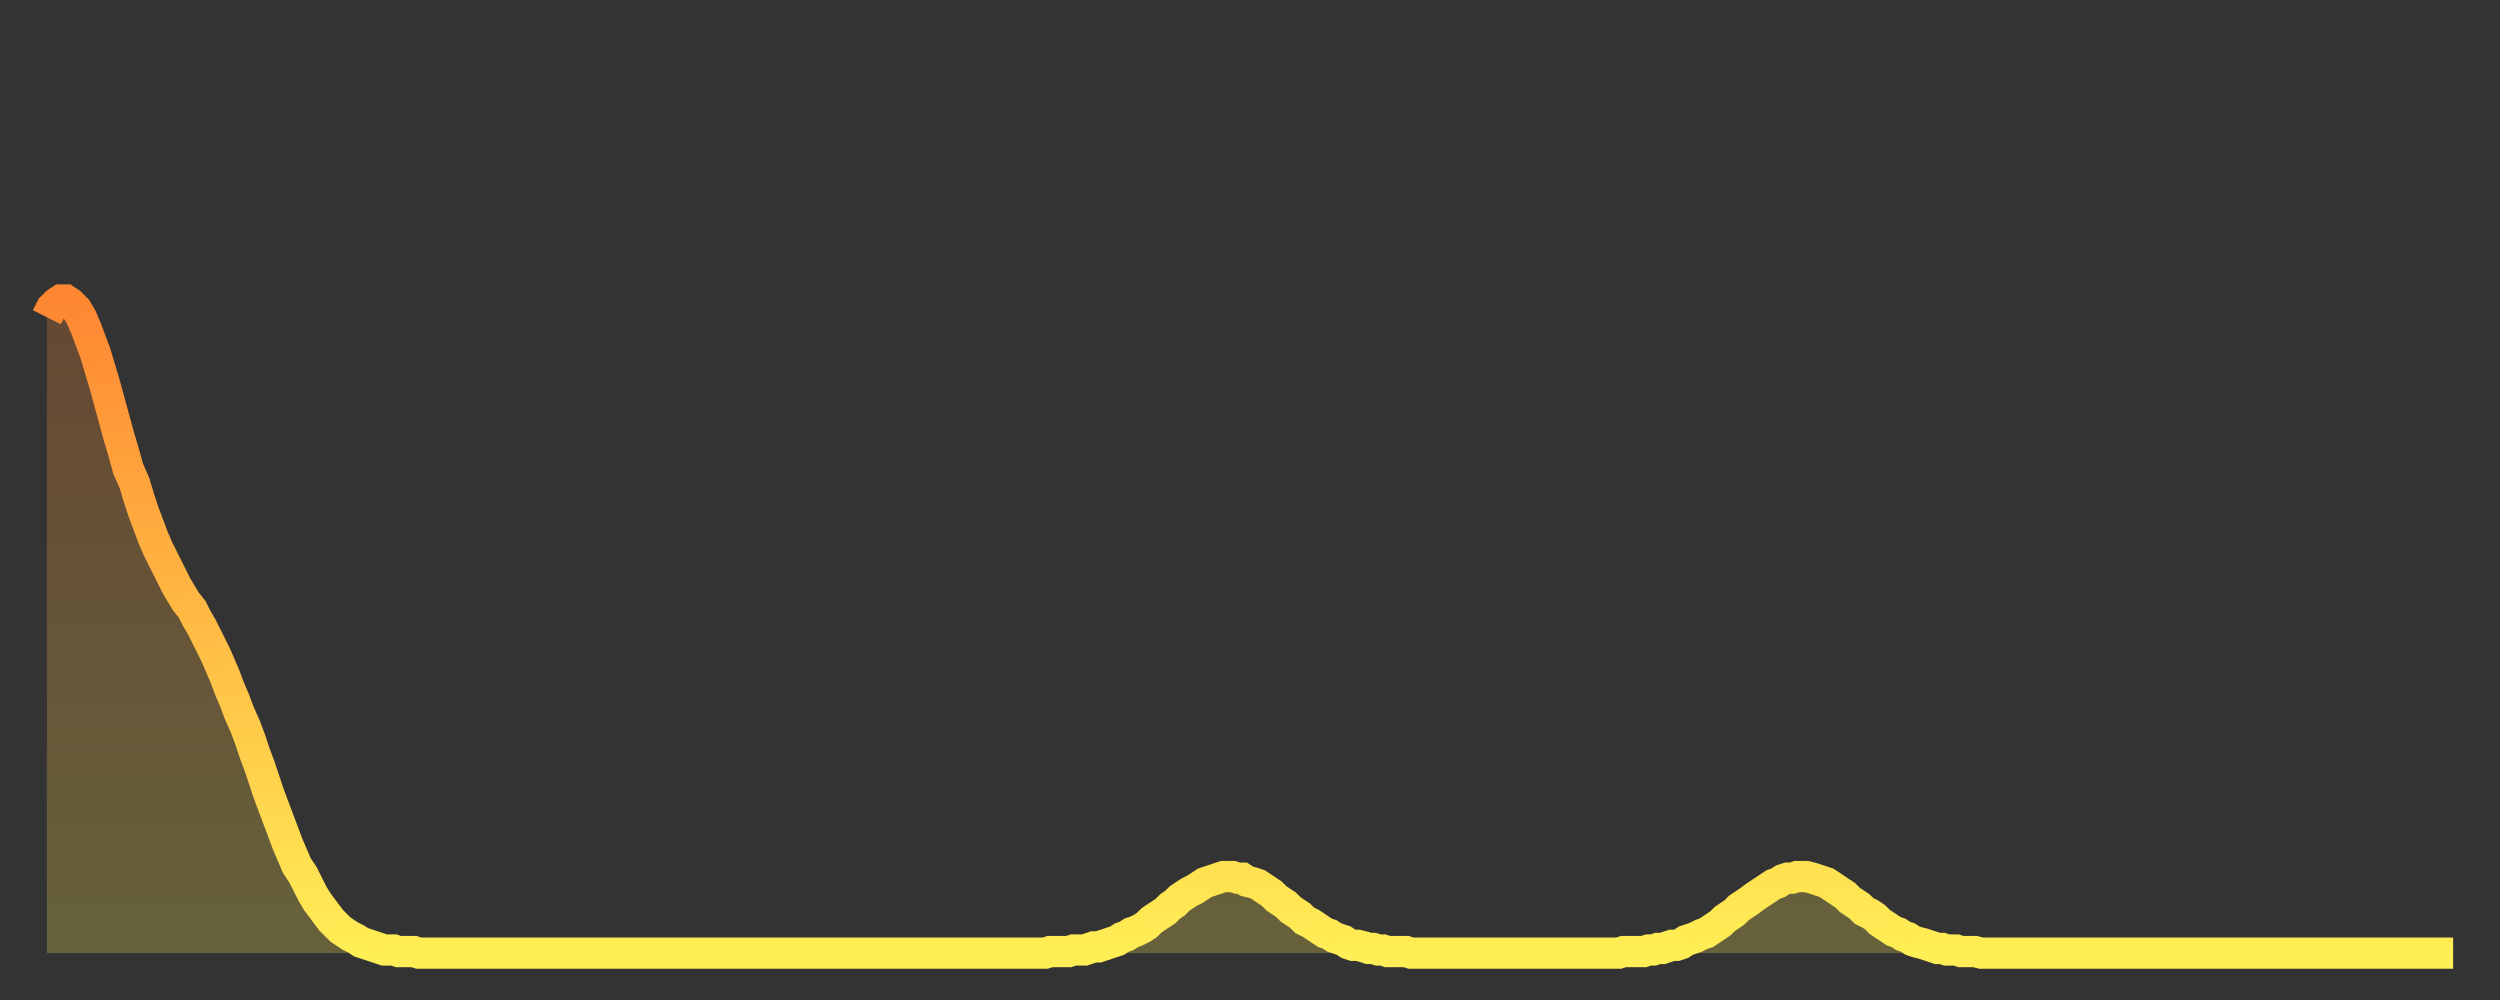 <?xml version="1.0" encoding="utf-8" ?>
<svg baseProfile="full" height="64" version="1.1" width="160" xmlns="http://www.w3.org/2000/svg" xmlns:ev="http://www.w3.org/2001/xml-events" xmlns:xlink="http://www.w3.org/1999/xlink"><rect width="100%" height="100%" fill="#333333" stroke="none"/><defs><linearGradient id="id57172" x1="0" x2="0" y1="0" y2="1"><stop offset="0%" stop-color="#ff8732" /><stop offset="50%" stop-color="#ffbb44" /><stop offset="100%" stop-color="#ffee55" /></linearGradient></defs><g transform="translate(3,3)"><g><path d="M 0.0 17.3 0.3 16.7 0.6 16.4 0.9 16.2 1.2 16.2 1.5 16.4 1.9 16.8 2.2 17.3 2.5 18.0 2.8 18.8 3.1 19.6 3.4 20.6 3.7 21.6 4.0 22.7 4.3 23.8 4.6 24.9 4.9 25.9 5.2 27.0 5.6 27.9 5.9 28.9 6.2 29.8 6.5 30.6 6.8 31.4 7.1 32.1 7.4 32.7 7.7 33.3 8.0 33.9 8.3 34.5 8.6 35.0 8.9 35.5 9.3 36.0 9.6 36.6 9.9 37.1 10.2 37.7 10.5 38.3 10.8 38.9 11.1 39.6 11.4 40.3 11.7 41.1 12.0 41.8 12.3 42.6 12.7 43.5 13.0 44.3 13.3 45.2 13.6 46.0 13.9 46.9 14.2 47.8 14.5 48.6 14.8 49.4 15.1 50.2 15.4 51.0 15.7 51.7 16.0 52.4 16.4 53.0 16.7 53.6 17.0 54.2 17.3 54.7 17.6 55.1 17.9 55.5 18.2 55.9 18.5 56.2 18.8 56.5 19.1 56.7 19.4 56.9 19.8 57.1 20.1 57.3 20.4 57.4 20.7 57.5 21.0 57.6 21.3 57.7 21.6 57.8 21.9 57.8 22.2 57.8 22.5 57.9 22.8 57.9 23.1 57.9 23.5 57.9 23.8 58.0 24.1 58.0 24.4 58.0 24.7 58.0 25.0 58.0 25.3 58.0 25.6 58.0 25.9 58.0 26.2 58.0 26.5 58.0 26.8 58.0 27.2 58.0 27.5 58.0 27.8 58.0 28.1 58.0 28.4 58.0 28.7 58.0 29.0 58.0 29.3 58.0 29.6 58.0 29.9 58.0 30.2 58.0 30.6 58.0 30.9 58.0 31.2 58.0 31.5 58.0 31.8 58.0 32.1 58.0 32.4 58.0 32.7 58.0 33.0 58.0 33.3 58.0 33.6 58.0 33.9 58.0 34.3 58.0 34.6 58.0 34.9 58.0 35.2 58.0 35.5 58.0 35.8 58.0 36.1 58.0 36.4 58.0 36.7 58.0 37.0 58.0 37.3 58.0 37.7 58.0 38.0 58.0 38.3 58.0 38.6 58.0 38.9 58.0 39.2 58.0 39.5 58.0 39.8 58.0 40.1 58.0 40.4 58.0 40.7 58.0 41.0 58.0 41.4 58.0 41.7 58.0 42.0 58.0 42.3 58.0 42.6 58.0 42.9 58.0 43.2 58.0 43.5 58.0 43.8 58.0 44.1 58.0 44.4 58.0 44.7 58.0 45.1 58.0 45.4 58.0 45.7 58.0 46.0 58.0 46.3 58.0 46.6 58.0 46.9 58.0 47.2 58.0 47.5 58.0 47.8 58.0 48.1 58.0 48.5 58.0 48.8 58.0 49.1 58.0 49.4 58.0 49.7 58.0 50.0 58.0 50.3 58.0 50.6 58.0 50.9 58.0 51.2 58.0 51.5 58.0 51.8 58.0 52.2 58.0 52.5 58.0 52.8 58.0 53.1 58.0 53.4 58.0 53.7 58.0 54.0 58.0 54.3 58.0 54.6 58.0 54.9 58.0 55.2 58.0 55.6 58.0 55.9 58.0 56.2 58.0 56.5 58.0 56.8 58.0 57.1 58.0 57.4 58.0 57.7 58.0 58.0 58.0 58.3 58.0 58.6 58.0 58.9 58.0 59.3 58.0 59.6 58.0 59.9 58.0 60.2 58.0 60.5 58.0 60.8 58.0 61.1 58.0 61.4 58.0 61.7 58.0 62.0 58.0 62.3 58.0 62.6 58.0 63.0 58.0 63.3 58.0 63.6 58.0 63.9 58.0 64.2 57.9 64.5 57.9 64.8 57.9 65.1 57.9 65.4 57.9 65.7 57.8 66.0 57.8 66.4 57.8 66.7 57.7 67.0 57.6 67.3 57.6 67.6 57.5 67.9 57.4 68.2 57.3 68.5 57.2 68.8 57.0 69.1 56.9 69.4 56.7 69.7 56.6 70.1 56.4 70.4 56.2 70.7 55.9 71.0 55.7 71.3 55.5 71.6 55.3 71.9 55.0 72.2 54.8 72.5 54.5 72.8 54.3 73.1 54.1 73.5 53.9 73.8 53.7 74.1 53.5 74.4 53.4 74.7 53.3 75.0 53.2 75.3 53.1 75.6 53.1 75.9 53.1 76.2 53.2 76.5 53.2 76.8 53.4 77.2 53.5 77.5 53.6 77.8 53.8 78.1 54.0 78.4 54.2 78.7 54.5 79.0 54.7 79.3 54.9 79.6 55.2 79.9 55.4 80.2 55.6 80.5 55.9 80.9 56.1 81.2 56.3 81.5 56.5 81.8 56.7 82.1 56.8 82.4 57.0 82.7 57.1 83.0 57.2 83.3 57.4 83.6 57.5 83.9 57.5 84.3 57.6 84.6 57.7 84.9 57.7 85.2 57.8 85.5 57.8 85.8 57.9 86.1 57.9 86.4 57.9 86.7 57.9 87.0 57.9 87.3 58.0 87.6 58.0 88.0 58.0 88.3 58.0 88.6 58.0 88.9 58.0 89.2 58.0 89.5 58.0 89.8 58.0 90.1 58.0 90.4 58.0 90.7 58.0 91.0 58.0 91.4 58.0 91.7 58.0 92.0 58.0 92.3 58.0 92.6 58.0 92.9 58.0 93.2 58.0 93.5 58.0 93.8 58.0 94.1 58.0 94.4 58.0 94.7 58.0 95.1 58.0 95.4 58.0 95.7 58.0 96.0 58.0 96.3 58.0 96.6 58.0 96.9 58.0 97.2 58.0 97.5 58.0 97.8 58.0 98.1 58.0 98.4 58.0 98.8 58.0 99.1 58.0 99.4 58.0 99.7 58.0 100.0 58.0 100.3 58.0 100.6 58.0 100.9 57.9 101.2 57.9 101.5 57.9 101.8 57.9 102.2 57.9 102.5 57.8 102.8 57.8 103.1 57.7 103.4 57.7 103.7 57.6 104.0 57.5 104.3 57.5 104.6 57.4 104.9 57.2 105.2 57.1 105.5 57.0 105.9 56.8 106.2 56.7 106.5 56.5 106.8 56.3 107.1 56.1 107.4 55.8 107.7 55.6 108.0 55.4 108.3 55.1 108.6 54.9 108.9 54.7 109.3 54.4 109.6 54.2 109.9 54.0 110.2 53.8 110.5 53.6 110.8 53.5 111.1 53.3 111.4 53.2 111.7 53.2 112.0 53.1 112.3 53.1 112.6 53.1 113.0 53.2 113.3 53.3 113.6 53.4 113.9 53.5 114.2 53.7 114.5 53.9 114.8 54.1 115.1 54.3 115.4 54.6 115.7 54.8 116.0 55.0 116.3 55.3 116.7 55.5 117.0 55.7 117.3 56.0 117.6 56.2 117.9 56.4 118.2 56.6 118.5 56.7 118.8 56.9 119.1 57.0 119.4 57.2 119.7 57.3 120.1 57.4 120.4 57.5 120.7 57.6 121.0 57.7 121.3 57.7 121.6 57.8 121.9 57.8 122.2 57.8 122.5 57.9 122.8 57.9 123.1 57.9 123.4 57.9 123.8 58.0 124.1 58.0 124.4 58.0 124.7 58.0 125.0 58.0 125.3 58.0 125.6 58.0 125.9 58.0 126.2 58.0 126.5 58.0 126.8 58.0 127.2 58.0 127.5 58.0 127.8 58.0 128.1 58.0 128.4 58.0 128.7 58.0 129.0 58.0 129.3 58.0 129.6 58.0 129.9 58.0 130.2 58.0 130.5 58.0 130.9 58.0 131.2 58.0 131.5 58.0 131.8 58.0 132.1 58.0 132.4 58.0 132.7 58.0 133.0 58.0 133.3 58.0 133.6 58.0 133.9 58.0 134.2 58.0 134.6 58.0 134.9 58.0 135.2 58.0 135.5 58.0 135.8 58.0 136.1 58.0 136.4 58.0 136.7 58.0 137.0 58.0 137.3 58.0 137.6 58.0 138.0 58.0 138.3 58.0 138.6 58.0 138.9 58.0 139.2 58.0 139.5 58.0 139.8 58.0 140.1 58.0 140.4 58.0 140.7 58.0 141.0 58.0 141.3 58.0 141.7 58.0 142.0 58.0 142.3 58.0 142.6 58.0 142.9 58.0 143.2 58.0 143.5 58.0 143.8 58.0 144.1 58.0 144.4 58.0 144.7 58.0 145.1 58.0 145.4 58.0 145.7 58.0 146.0 58.0 146.3 58.0 146.6 58.0 146.9 58.0 147.2 58.0 147.5 58.0 147.8 58.0 148.1 58.0 148.4 58.0 148.8 58.0 149.1 58.0 149.4 58.0 149.7 58.0 150.0 58.0 150.3 58.0 150.6 58.0 150.9 58.0 151.2 58.0 151.5 58.0 151.8 58.0 152.1 58.0 152.5 58.0 152.8 58.0 153.1 58.0 153.4 58.0 153.7 58.0 154.0 58.0" fill="none" id="graph-curve" opacity="1" stroke="url(#id57172)" stroke-width="2" /><path d="M 0 58 L 0.0 17.3 0.3 16.7 0.6 16.4 0.9 16.2 1.2 16.2 1.5 16.4 1.9 16.8 2.2 17.3 2.5 18.0 2.8 18.8 3.1 19.6 3.4 20.6 3.7 21.6 4.0 22.7 4.3 23.8 4.6 24.9 4.9 25.9 5.2 27.0 5.6 27.9 5.9 28.9 6.2 29.8 6.5 30.6 6.8 31.4 7.1 32.1 7.4 32.7 7.7 33.3 8.0 33.9 8.3 34.5 8.6 35.0 8.9 35.5 9.3 36.0 9.6 36.6 9.9 37.1 10.2 37.7 10.5 38.3 10.8 38.9 11.1 39.6 11.4 40.3 11.7 41.1 12.0 41.8 12.3 42.6 12.7 43.5 13.0 44.3 13.3 45.2 13.6 46.0 13.9 46.9 14.2 47.8 14.5 48.6 14.8 49.4 15.1 50.2 15.4 51.0 15.7 51.7 16.0 52.4 16.4 53.0 16.7 53.6 17.0 54.2 17.3 54.7 17.6 55.1 17.9 55.5 18.2 55.9 18.5 56.2 18.8 56.5 19.1 56.7 19.4 56.9 19.8 57.1 20.1 57.3 20.4 57.4 20.7 57.5 21.0 57.6 21.3 57.7 21.6 57.8 21.9 57.8 22.2 57.8 22.5 57.9 22.8 57.9 23.1 57.9 23.5 57.9 23.8 58.0 24.1 58.0 24.4 58.0 24.7 58.0 25.0 58.0 25.3 58.0 25.6 58.0 25.9 58.0 26.2 58.0 26.5 58.0 26.8 58.0 27.2 58.0 27.5 58.0 27.8 58.0 28.1 58.0 28.4 58.0 28.7 58.0 29.0 58.0 29.3 58.0 29.6 58.0 29.9 58.0 30.2 58.0 30.6 58.0 30.9 58.0 31.2 58.0 31.5 58.0 31.8 58.0 32.1 58.0 32.4 58.0 32.7 58.0 33.0 58.0 33.3 58.0 33.6 58.0 33.9 58.0 34.3 58.0 34.6 58.0 34.9 58.0 35.2 58.0 35.5 58.0 35.8 58.0 36.1 58.0 36.4 58.0 36.7 58.0 37.0 58.0 37.3 58.0 37.7 58.0 38.0 58.0 38.3 58.0 38.6 58.0 38.9 58.0 39.2 58.0 39.5 58.0 39.8 58.0 40.1 58.0 40.4 58.0 40.7 58.0 41.0 58.0 41.4 58.0 41.7 58.0 42.0 58.0 42.3 58.0 42.6 58.0 42.9 58.0 43.2 58.0 43.5 58.0 43.8 58.0 44.1 58.0 44.4 58.0 44.7 58.0 45.1 58.0 45.4 58.0 45.7 58.0 46.0 58.0 46.3 58.0 46.6 58.0 46.9 58.0 47.2 58.0 47.5 58.0 47.8 58.0 48.1 58.0 48.5 58.0 48.8 58.0 49.1 58.0 49.4 58.0 49.7 58.0 50.0 58.0 50.3 58.0 50.6 58.0 50.9 58.0 51.2 58.0 51.5 58.0 51.8 58.0 52.2 58.0 52.5 58.0 52.8 58.0 53.1 58.0 53.4 58.0 53.7 58.0 54.0 58.0 54.3 58.0 54.6 58.0 54.9 58.0 55.2 58.0 55.6 58.0 55.9 58.0 56.2 58.0 56.5 58.0 56.8 58.0 57.1 58.0 57.4 58.0 57.7 58.0 58.0 58.0 58.3 58.0 58.6 58.0 58.9 58.0 59.3 58.0 59.6 58.0 59.9 58.0 60.2 58.0 60.5 58.0 60.8 58.0 61.1 58.0 61.4 58.0 61.7 58.0 62.0 58.0 62.3 58.0 62.6 58.0 63.0 58.0 63.3 58.0 63.6 58.0 63.9 58.0 64.2 57.9 64.5 57.9 64.8 57.9 65.1 57.9 65.4 57.9 65.7 57.8 66.0 57.8 66.4 57.8 66.7 57.7 67.0 57.6 67.3 57.6 67.6 57.5 67.9 57.4 68.2 57.3 68.5 57.2 68.8 57.0 69.1 56.9 69.4 56.7 69.7 56.6 70.1 56.4 70.4 56.2 70.7 55.9 71.0 55.7 71.3 55.5 71.6 55.3 71.9 55.0 72.2 54.8 72.5 54.5 72.8 54.3 73.1 54.1 73.5 53.9 73.8 53.7 74.1 53.5 74.4 53.4 74.7 53.3 75.0 53.2 75.3 53.1 75.6 53.1 75.9 53.1 76.2 53.2 76.5 53.2 76.8 53.4 77.2 53.5 77.5 53.6 77.8 53.8 78.1 54.0 78.4 54.2 78.7 54.5 79.0 54.7 79.3 54.9 79.6 55.2 79.9 55.4 80.2 55.6 80.5 55.9 80.9 56.1 81.2 56.3 81.5 56.5 81.8 56.7 82.1 56.8 82.4 57.0 82.7 57.1 83.0 57.2 83.3 57.4 83.6 57.5 83.9 57.5 84.3 57.6 84.6 57.7 84.9 57.7 85.2 57.8 85.5 57.8 85.8 57.9 86.1 57.9 86.4 57.9 86.7 57.9 87.0 57.9 87.3 58.0 87.6 58.0 88.0 58.0 88.3 58.0 88.6 58.0 88.9 58.0 89.2 58.0 89.5 58.0 89.8 58.0 90.1 58.0 90.4 58.0 90.7 58.0 91.0 58.0 91.4 58.0 91.7 58.0 92.0 58.0 92.3 58.0 92.6 58.0 92.9 58.0 93.2 58.0 93.5 58.0 93.8 58.0 94.1 58.0 94.4 58.0 94.7 58.0 95.1 58.0 95.4 58.0 95.7 58.0 96.0 58.0 96.3 58.0 96.6 58.0 96.9 58.0 97.2 58.0 97.5 58.0 97.8 58.0 98.1 58.0 98.4 58.0 98.8 58.0 99.1 58.0 99.4 58.0 99.7 58.0 100.0 58.0 100.3 58.0 100.6 58.0 100.9 57.9 101.2 57.9 101.5 57.9 101.8 57.9 102.2 57.9 102.5 57.8 102.8 57.8 103.1 57.7 103.4 57.7 103.7 57.6 104.0 57.5 104.3 57.5 104.6 57.4 104.9 57.2 105.2 57.1 105.5 57.0 105.9 56.8 106.2 56.7 106.5 56.5 106.8 56.3 107.1 56.1 107.4 55.8 107.7 55.6 108.0 55.4 108.3 55.1 108.6 54.9 108.9 54.7 109.3 54.4 109.6 54.2 109.9 54.0 110.2 53.8 110.5 53.6 110.8 53.5 111.1 53.3 111.4 53.2 111.7 53.2 112.0 53.1 112.3 53.1 112.6 53.1 113.0 53.2 113.3 53.3 113.6 53.4 113.9 53.5 114.2 53.7 114.5 53.9 114.8 54.1 115.1 54.3 115.4 54.6 115.7 54.8 116.0 55.0 116.3 55.3 116.7 55.5 117.0 55.7 117.3 56.0 117.6 56.2 117.9 56.4 118.2 56.6 118.5 56.7 118.8 56.9 119.1 57.0 119.4 57.2 119.7 57.3 120.1 57.4 120.4 57.5 120.7 57.6 121.0 57.7 121.3 57.7 121.6 57.8 121.9 57.8 122.2 57.8 122.5 57.9 122.8 57.9 123.1 57.9 123.4 57.9 123.8 58.0 124.1 58.0 124.4 58.0 124.7 58.0 125.0 58.0 125.3 58.0 125.6 58.0 125.9 58.0 126.2 58.0 126.5 58.0 126.8 58.0 127.2 58.0 127.5 58.0 127.8 58.0 128.1 58.0 128.4 58.0 128.7 58.0 129.0 58.0 129.3 58.0 129.6 58.0 129.9 58.0 130.2 58.0 130.5 58.0 130.9 58.0 131.2 58.0 131.5 58.0 131.8 58.0 132.1 58.0 132.4 58.0 132.7 58.0 133.0 58.0 133.3 58.0 133.6 58.0 133.9 58.0 134.2 58.0 134.6 58.0 134.9 58.0 135.2 58.0 135.5 58.0 135.8 58.0 136.1 58.0 136.4 58.0 136.7 58.0 137.0 58.0 137.3 58.0 137.6 58.0 138.0 58.0 138.3 58.0 138.6 58.0 138.9 58.0 139.2 58.0 139.5 58.0 139.8 58.0 140.1 58.0 140.4 58.0 140.7 58.0 141.0 58.0 141.3 58.0 141.7 58.0 142.0 58.0 142.3 58.0 142.6 58.0 142.9 58.0 143.2 58.0 143.5 58.0 143.8 58.0 144.1 58.0 144.4 58.0 144.7 58.0 145.1 58.0 145.4 58.0 145.7 58.0 146.0 58.0 146.3 58.0 146.6 58.0 146.9 58.0 147.2 58.0 147.5 58.0 147.8 58.0 148.1 58.0 148.4 58.0 148.8 58.0 149.1 58.0 149.4 58.0 149.7 58.0 150.0 58.0 150.3 58.0 150.6 58.0 150.9 58.0 151.2 58.0 151.5 58.0 151.8 58.0 152.1 58.0 152.5 58.0 152.8 58.0 153.1 58.0 153.4 58.0 153.7 58.0 154.0 58.0 154 58" fill="url(#id57172)" fill-opacity=".25" id="graph-shadow" /></g></g></svg>